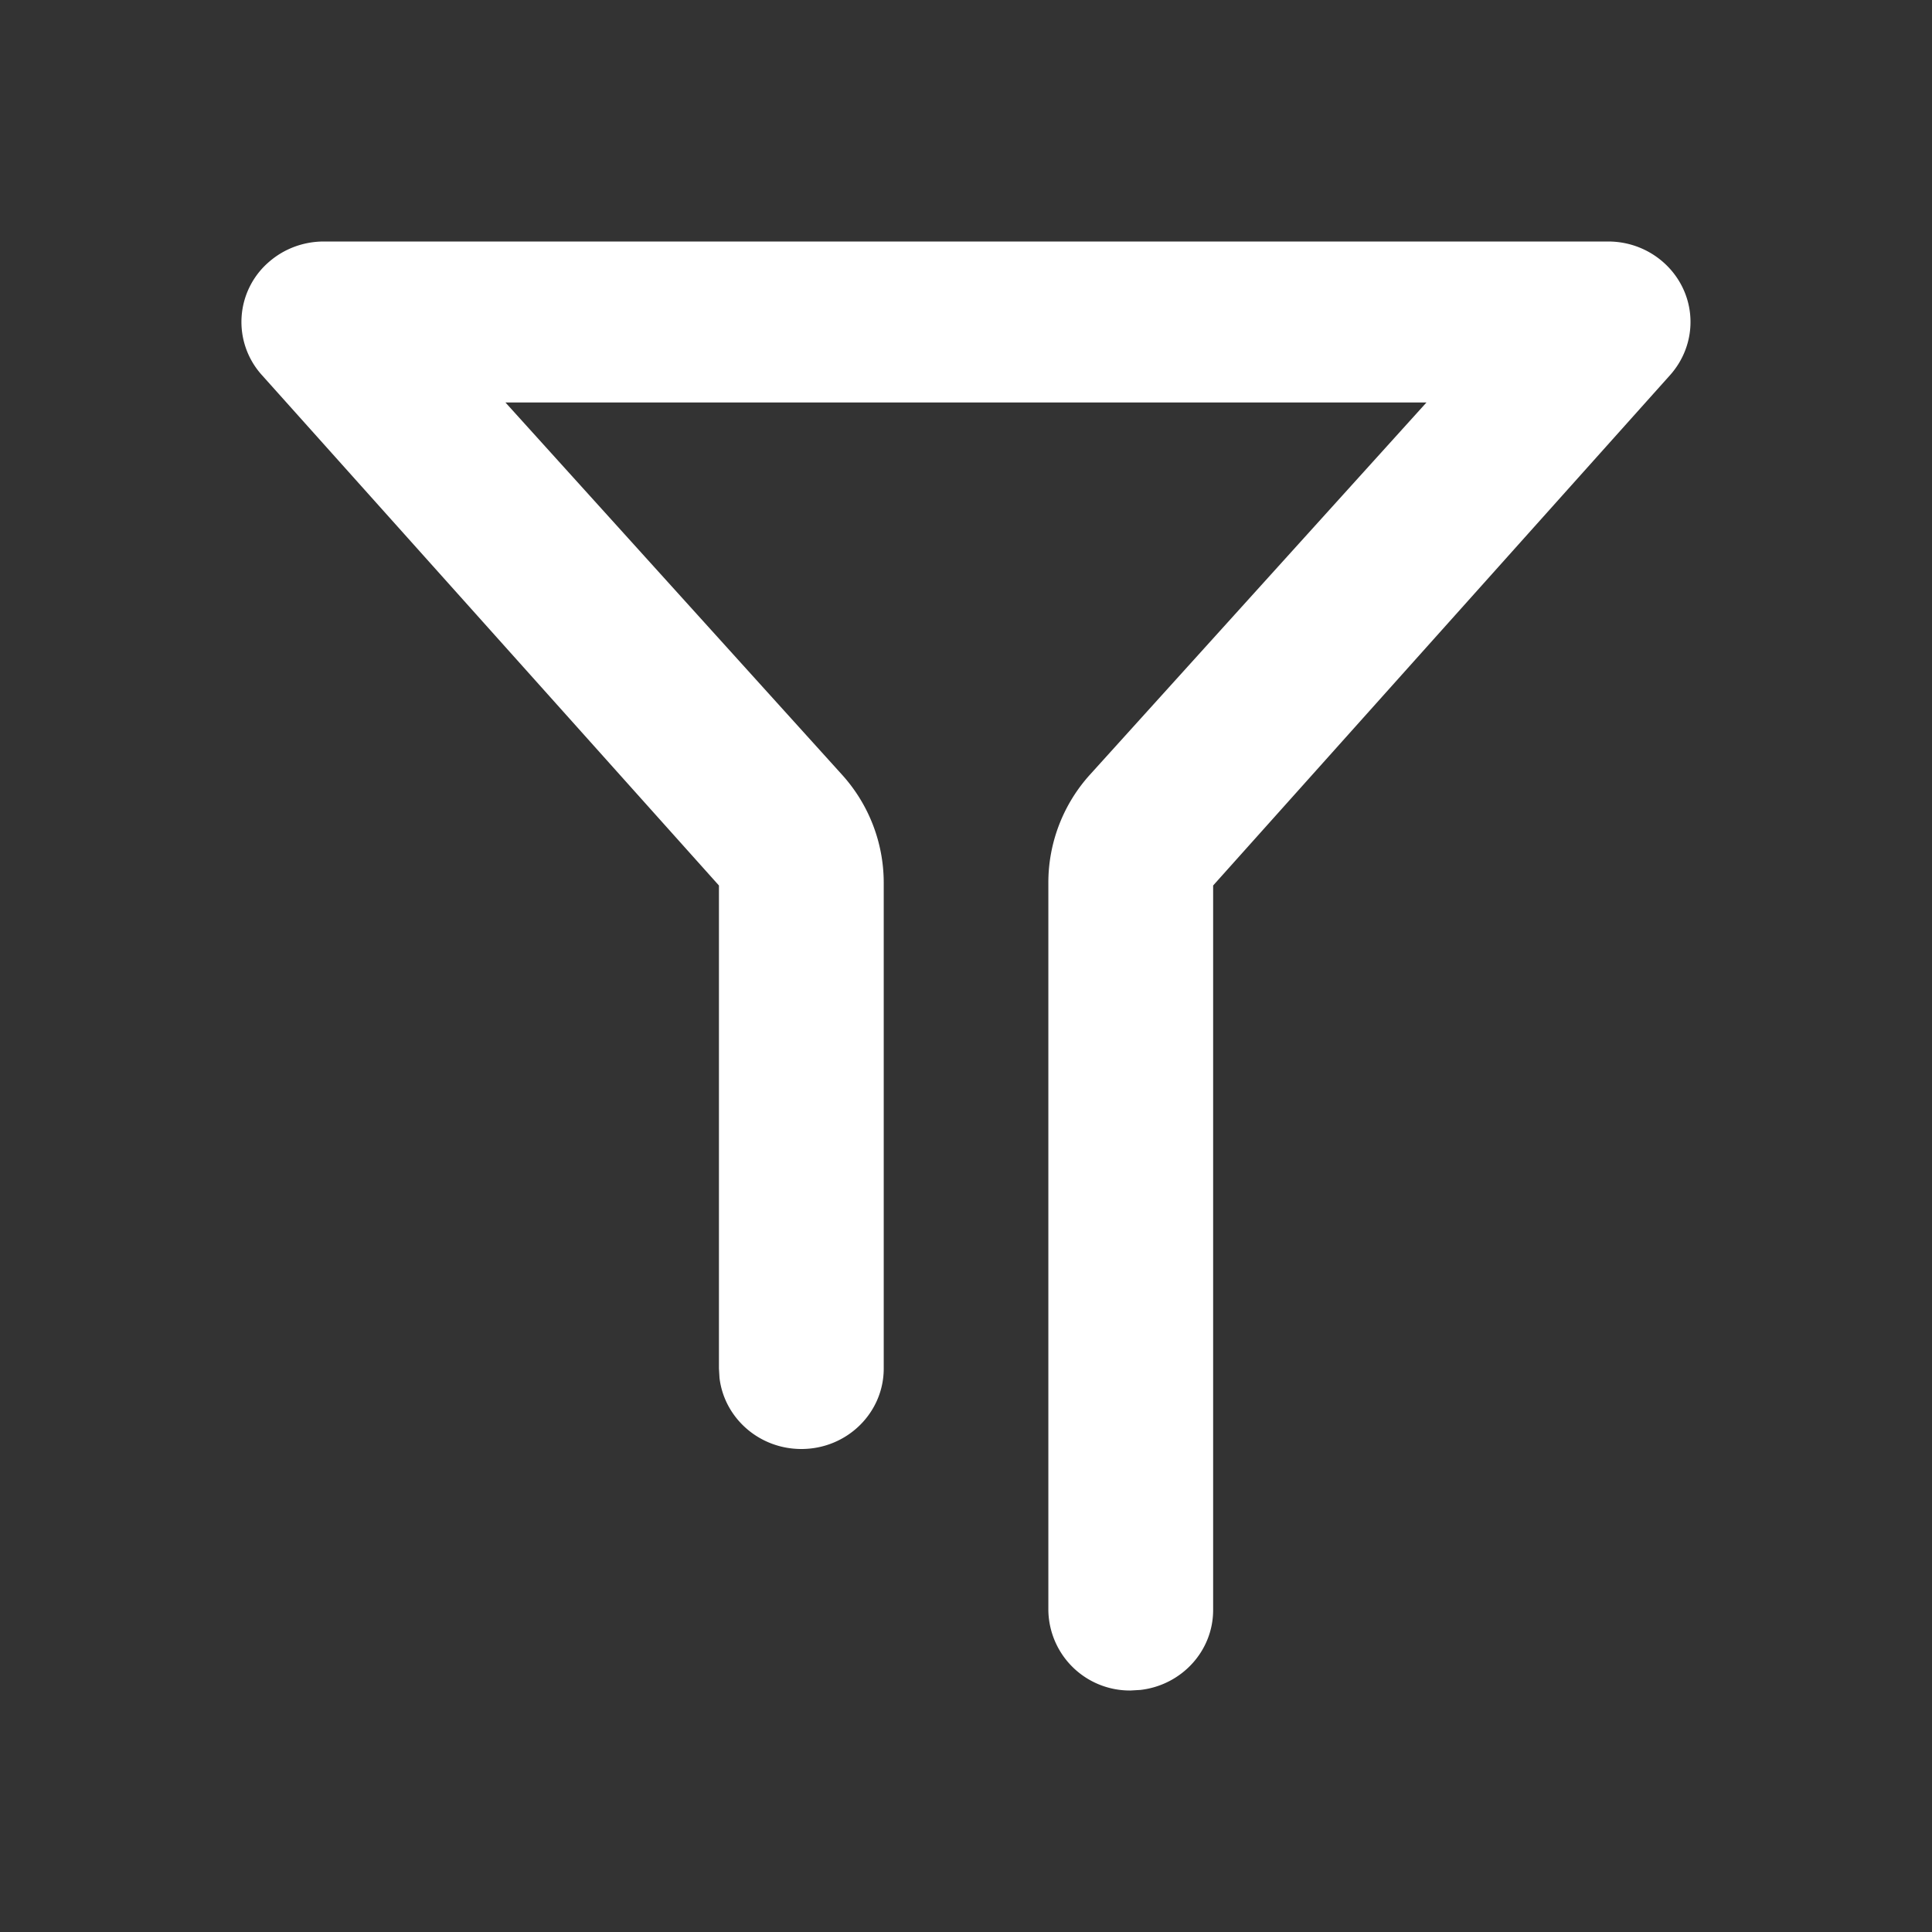 <?xml version="1.0" standalone="no"?><!DOCTYPE svg PUBLIC "-//W3C//DTD SVG 1.1//EN" "http://www.w3.org/Graphics/SVG/1.1/DTD/svg11.dtd"><svg t="1638863538912" class="icon" viewBox="0 0 1024 1024" version="1.1" xmlns="http://www.w3.org/2000/svg" p-id="37401" xmlns:xlink="http://www.w3.org/1999/xlink" width="200" height="200"><rect x="0" y="0" width="1024" height="1024" fill="#333333" stroke="none"/><defs><style type="text/css"></style></defs><path d="M852.352 128C876.459 128 896 147.115 896 170.667c0 10.325-3.84 20.309-10.795 28.117L642.987 469.333v384c0 21.888-16.853 39.893-38.571 42.368l-5.12 0.299a43.179 43.179 0 0 1-43.648-42.667v-385.493a85.333 85.333 0 0 1 22.059-57.259L756.053 213.333H267.904l178.432 197.333a85.333 85.333 0 0 1 22.059 57.216V725.333c0 23.595-19.541 42.667-43.648 42.667-22.4 0-40.832-16.427-43.392-37.632L381.056 725.333v-256L138.795 198.784a41.984 41.984 0 0 1 4.096-60.245c7.979-6.827 18.176-10.539 28.757-10.539h680.704z" p-id="37402" fill="#ffffff"></path></svg>